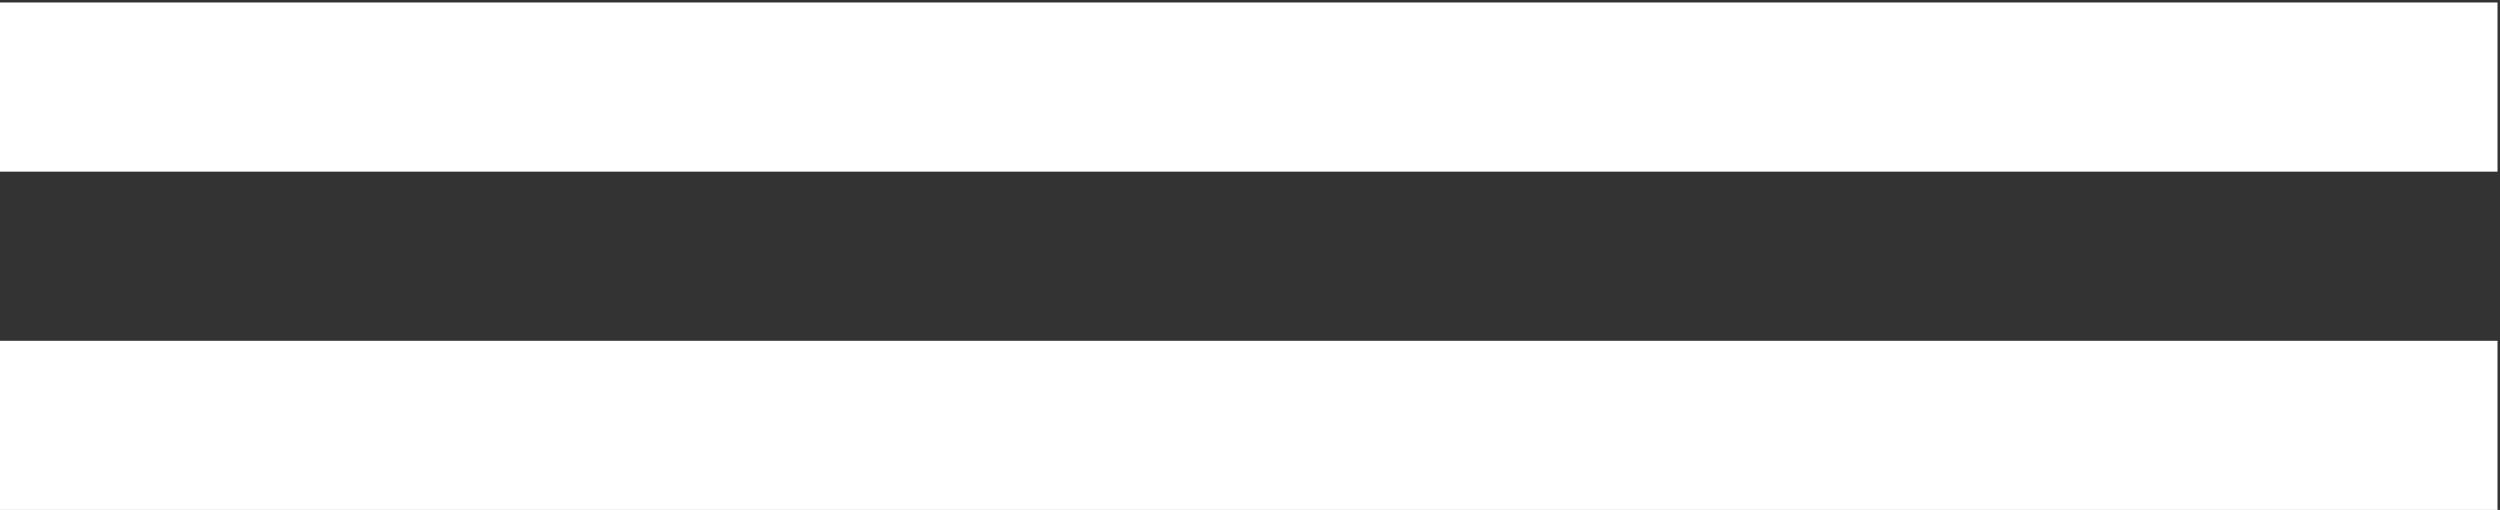 <?xml version="1.0" encoding="utf-8"?>
<!-- Generator: Adobe Illustrator 24.0.2, SVG Export Plug-In . SVG Version: 6.00 Build 0)  -->
<svg version="1.1" id="Calque_1" xmlns="http://www.w3.org/2000/svg" xmlns:xlink="http://www.w3.org/1999/xlink" x="0px" y="0px"
	 viewBox="0 0 100.5 20.5" style="enable-background:new 0 0 100.5 20.5;" xml:space="preserve">
<rect x="0" y="0" width="100.5" height="20.5" fill="#333333" stroke="none"/>
<style type="text/css">
	.st0{fill:#FFFFFF;}
</style>
<rect x="0" y="0.1" class="st0" width="100.4" height="6.8"/>
<rect y="13.7" class="st0" width="100.4" height="6.8"/>
</svg>
